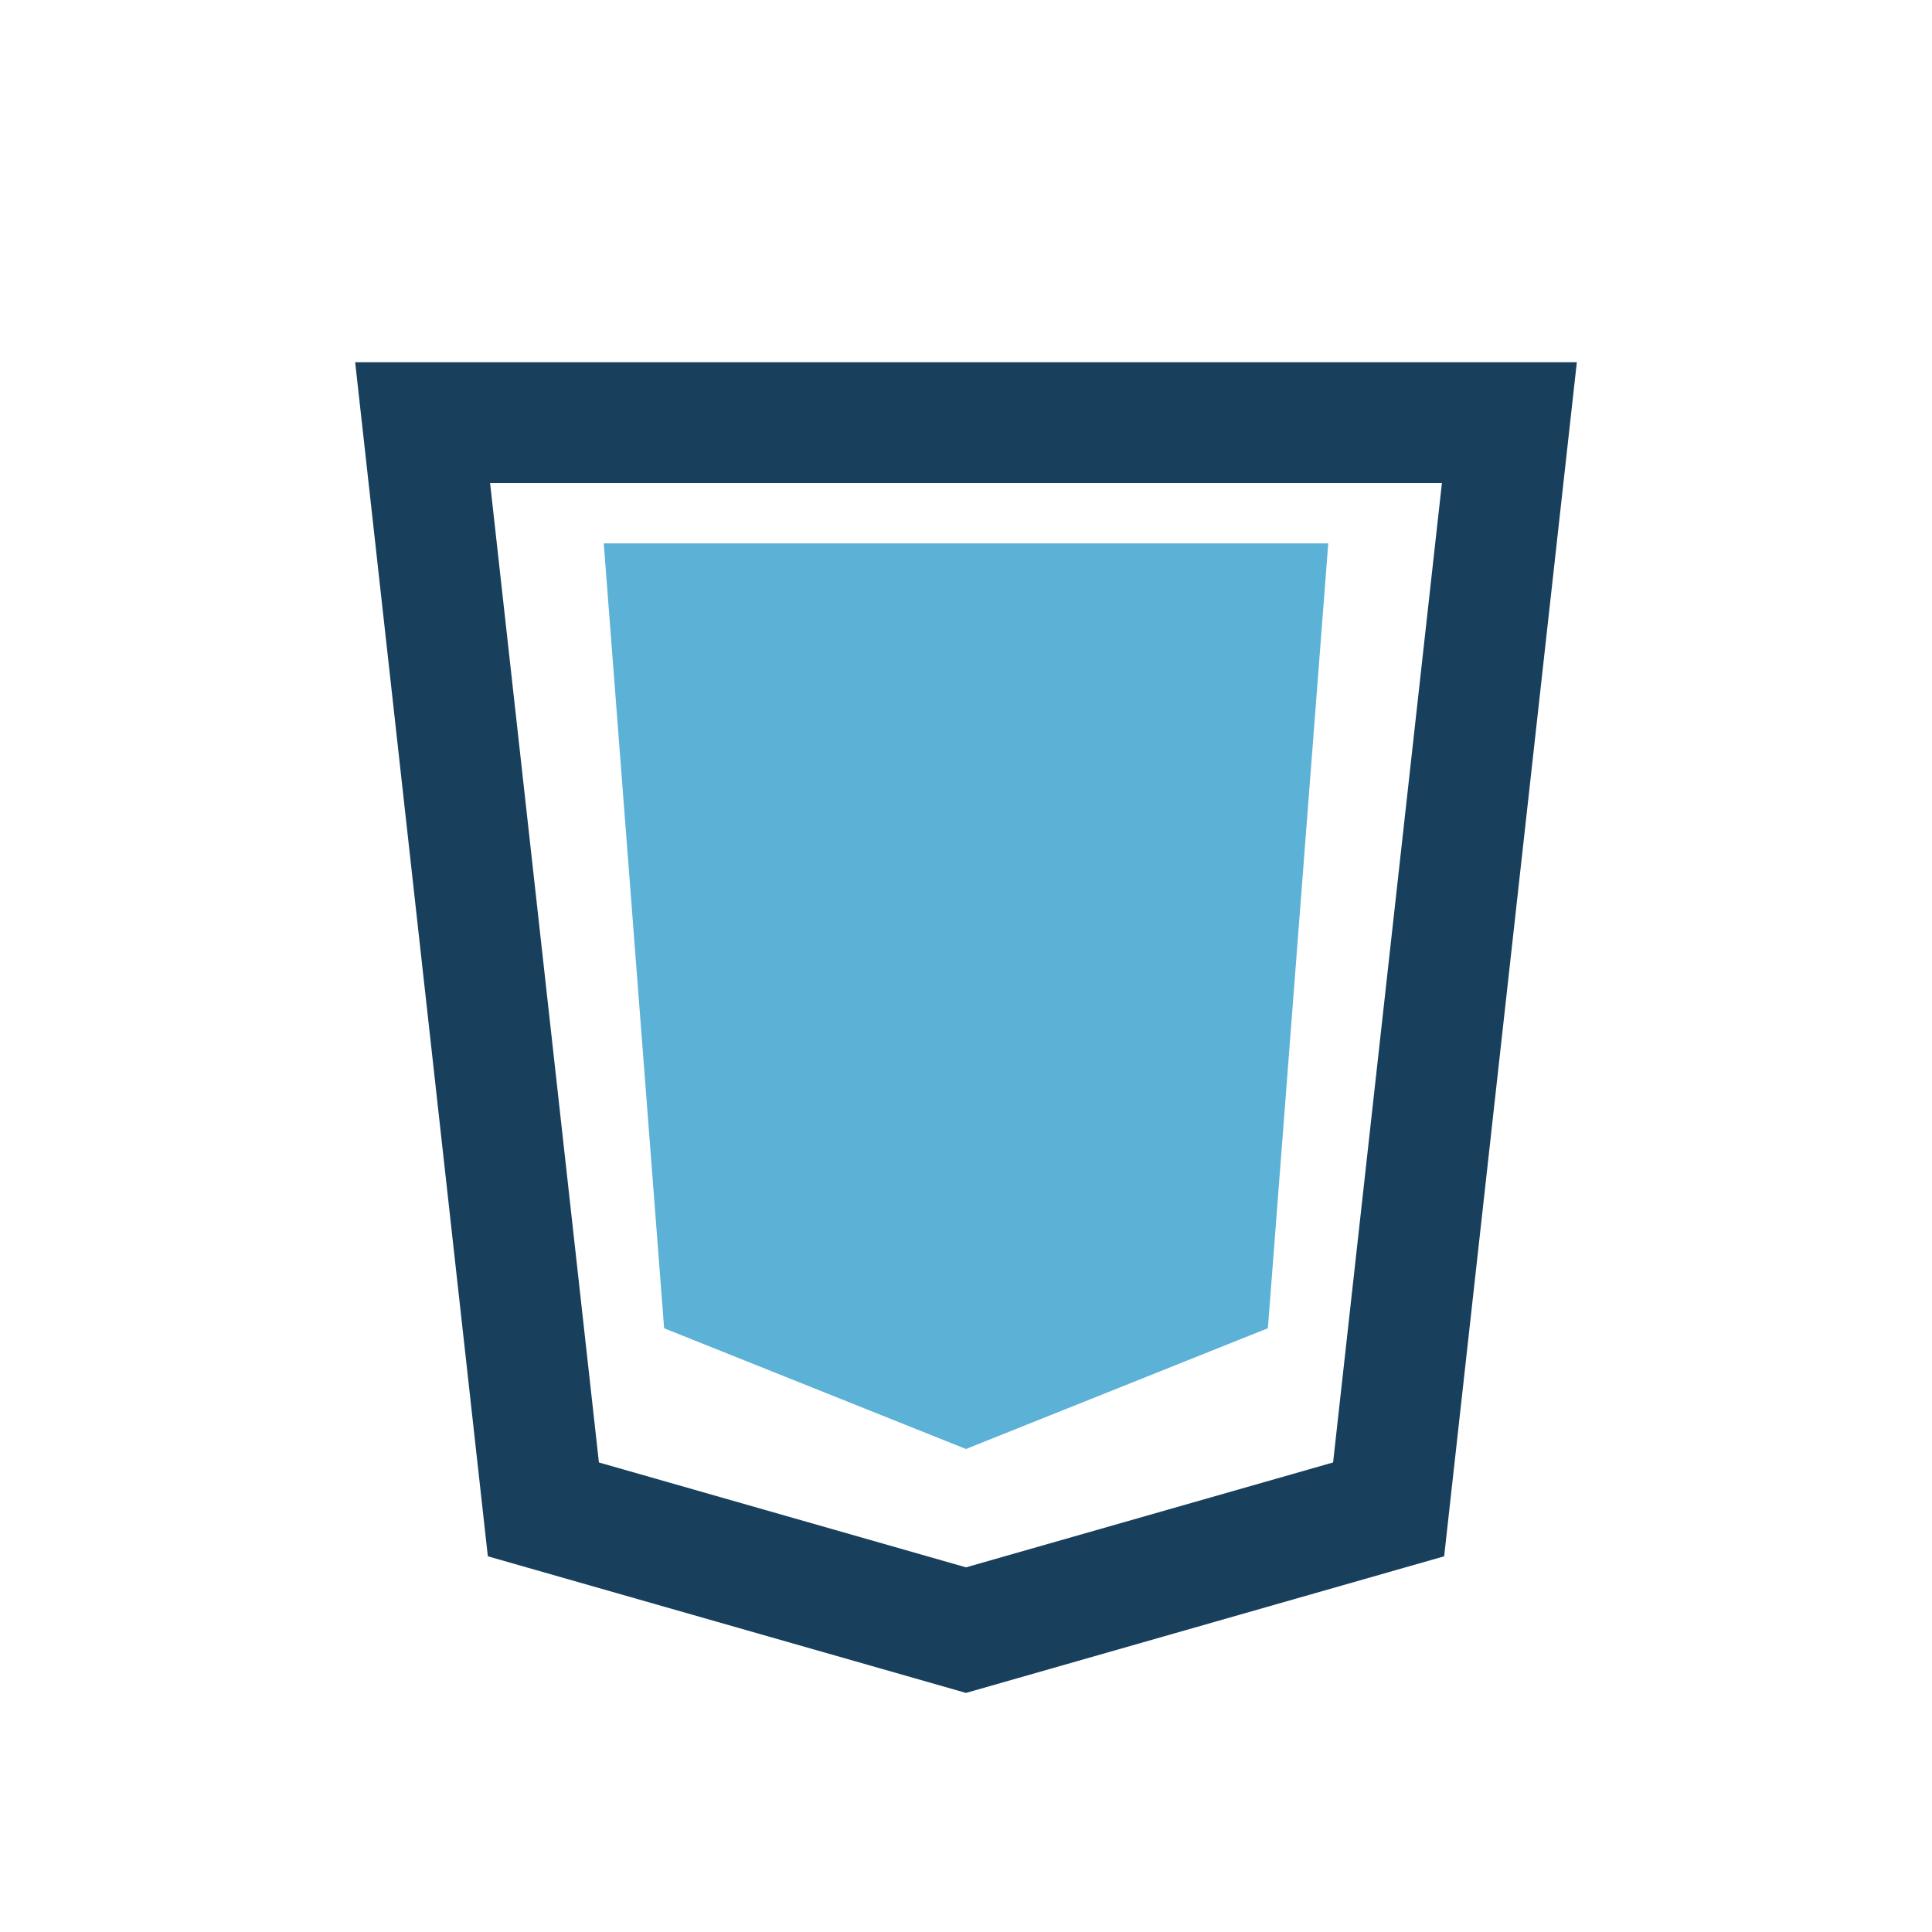 <?xml version="1.0" encoding="UTF-8"?>
<svg xmlns="http://www.w3.org/2000/svg" width="32" height="32" viewBox="0 0 32 32"><polygon points="7,7 25,7 23,25 16,27 9,25" fill="none" stroke="#18405C" stroke-width="2"/><polygon points="16,24 21,22 22,9 10,9 11,22" fill="#5BB2D6"/></svg>